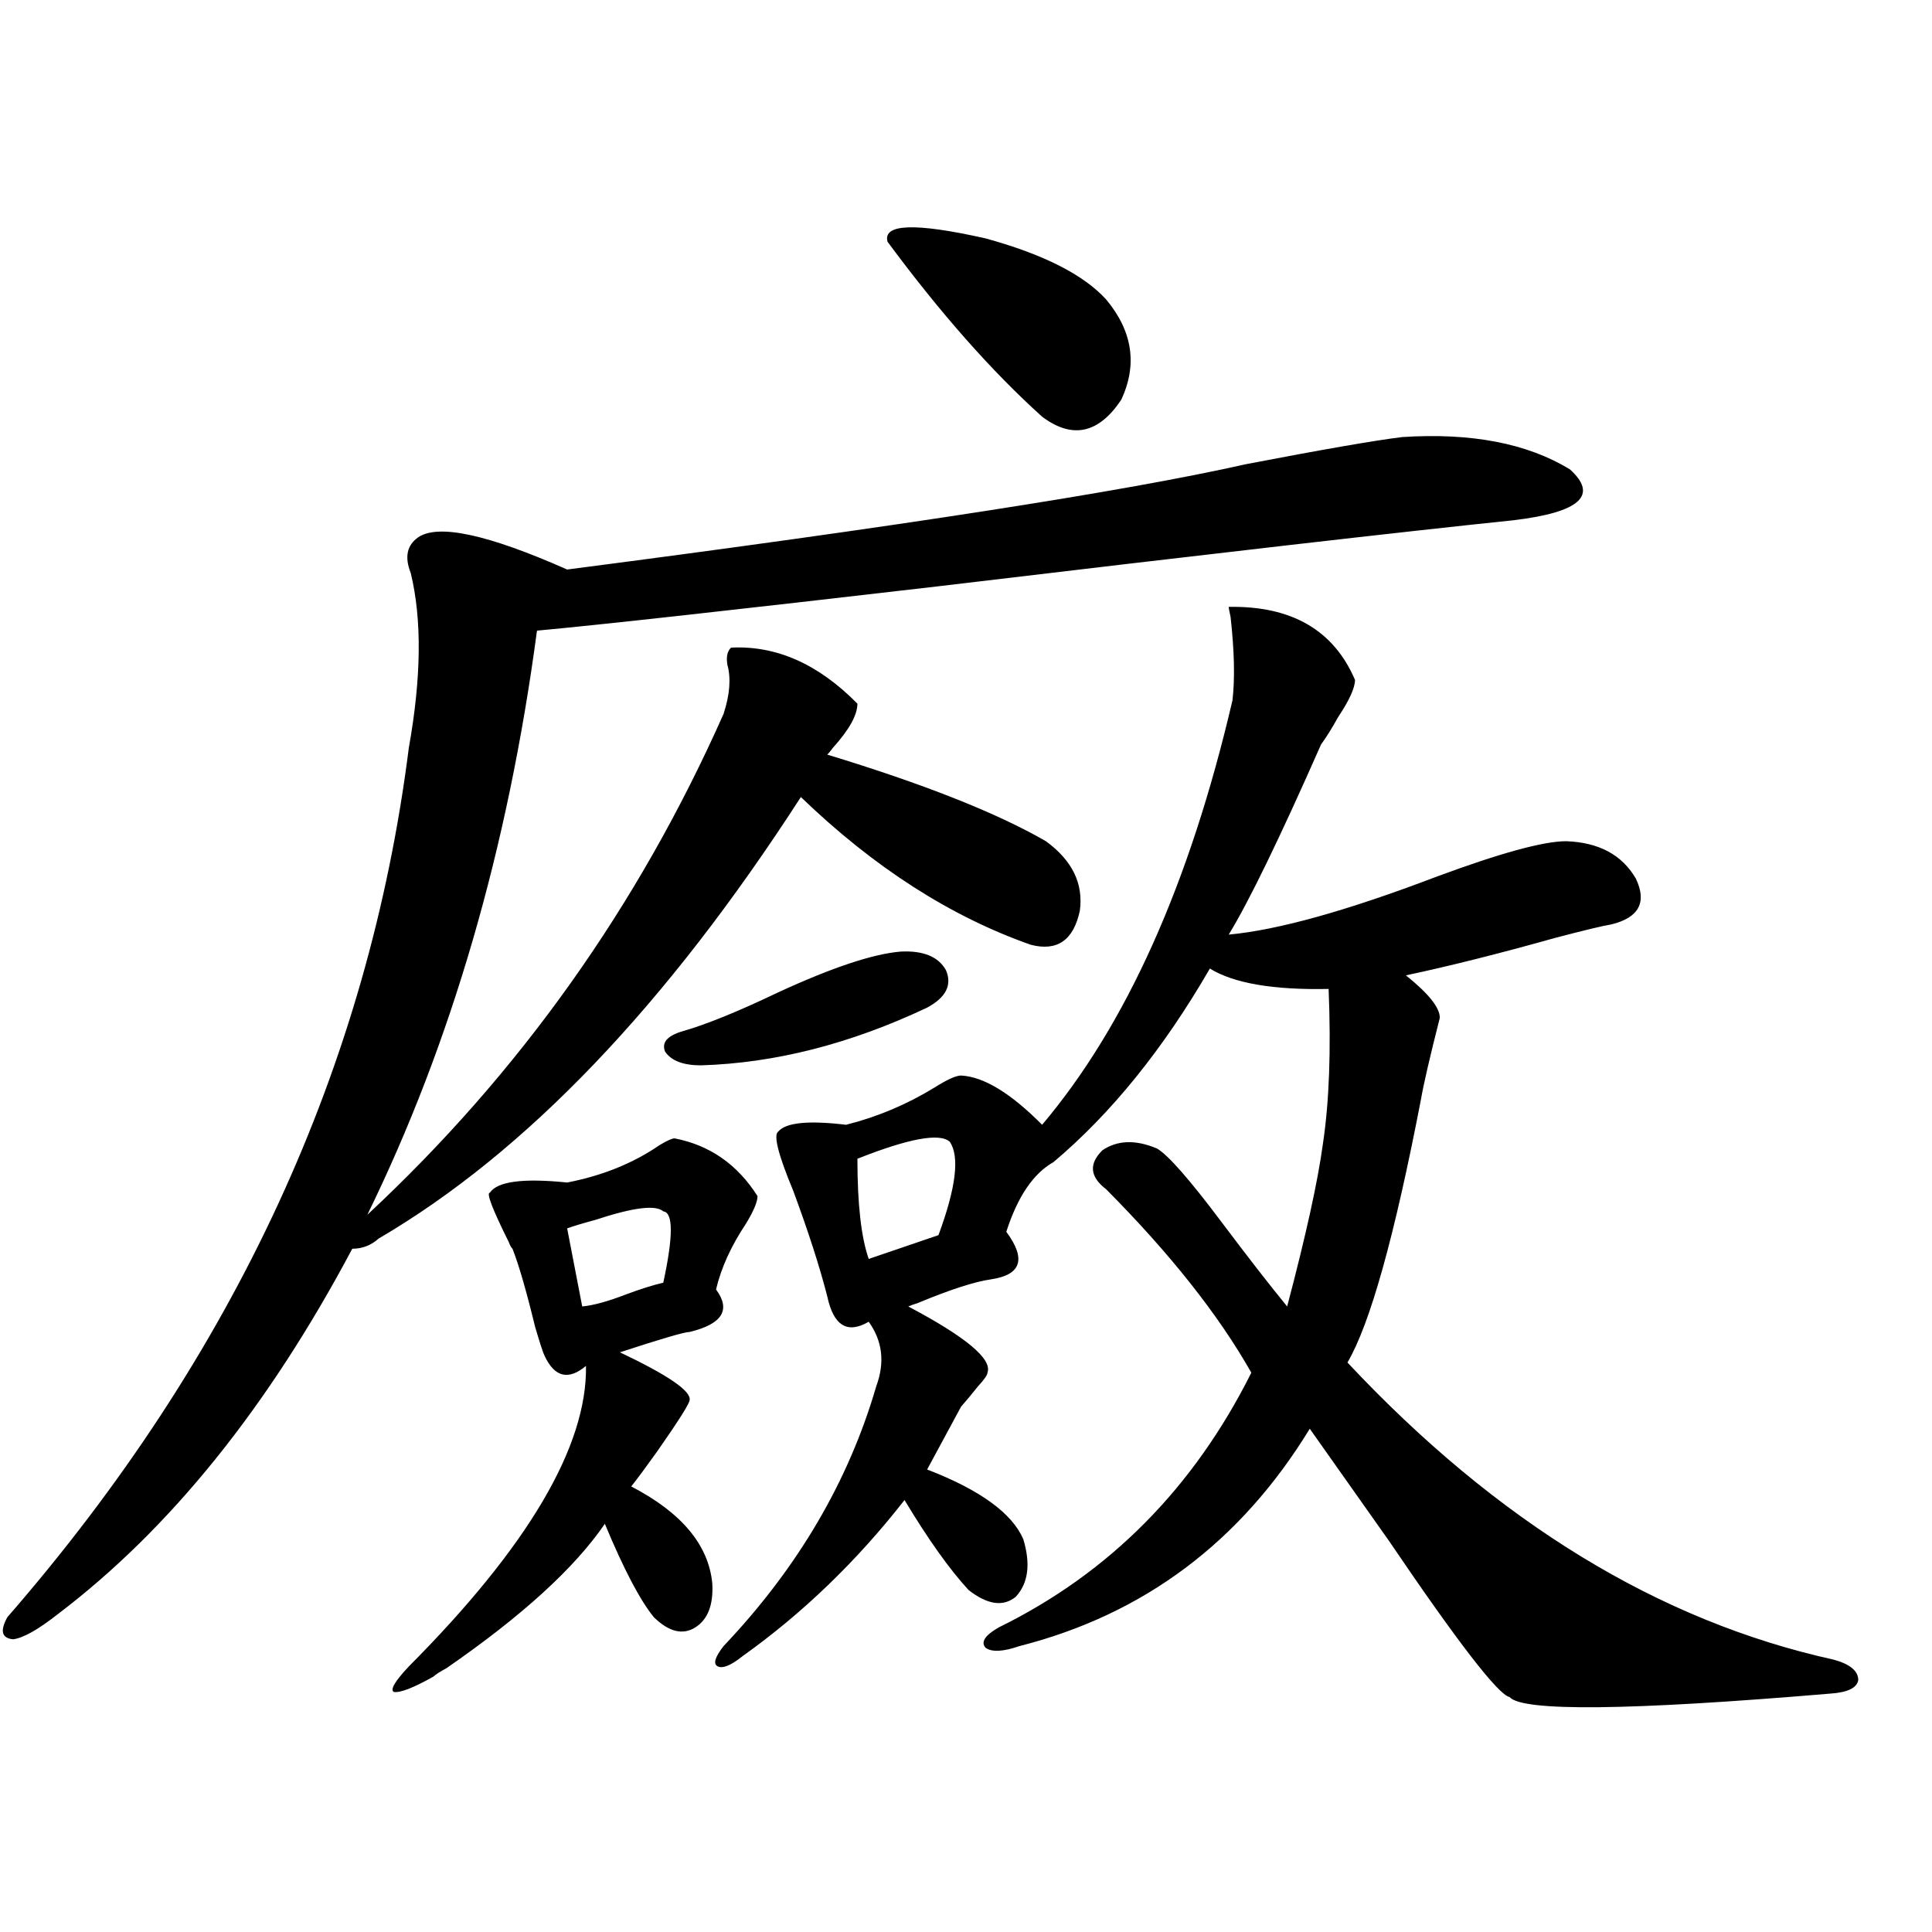<?xml version="1.0" encoding="utf-8"?>
<!-- Generator: Adobe Illustrator 16.0.0, SVG Export Plug-In . SVG Version: 6.00 Build 0)  -->
<!DOCTYPE svg PUBLIC "-//W3C//DTD SVG 1.1//EN" "http://www.w3.org/Graphics/SVG/1.1/DTD/svg11.dtd">
<svg version="1.1" id="图层_1" xmlns="http://www.w3.org/2000/svg" xmlns:xlink="http://www.w3.org/1999/xlink" x="0px" y="0px"
	 width="1000px" height="1000px" viewBox="0 0 1000 1000" enable-background="new 0 0 1000 1000" xml:space="preserve">
<path d="M725.738,226.227c35.762-2.335,64.709,3.227,86.827,16.699c14.954,13.485,5.198,22.274-29.268,26.367
	c-56.584,5.864-156.094,17.29-298.529,34.277c-106.019,12.305-174.965,19.927-206.824,22.852
	c-14.969,112.5-44.236,213.286-87.803,302.344c78.688-73.237,140.149-159.659,184.386-259.277
	c3.247-9.956,3.902-18.457,1.951-25.488c-0.655-4.093,0-7.031,1.951-8.789c23.414-1.167,45.197,8.501,65.364,29.004
	c0,5.864-4.237,13.485-12.683,22.852c-1.311,1.758-2.286,2.938-2.927,3.516c50.075,15.243,87.803,30.185,113.168,44.824
	c13.658,9.97,19.512,21.973,17.561,36.035c-3.262,15.243-11.707,21.094-25.365,17.578c-41.63-14.64-81.309-40.128-119.021-76.465
	C344.925,520.372,272.091,596.548,195.995,641.07c-3.902,3.516-8.46,5.273-13.658,5.273
	c-43.581,82.04-94.312,145.02-152.191,188.965c-10.411,8.198-18.216,12.593-23.414,13.184c-5.854-0.591-6.829-4.395-2.927-11.426
	c117.711-135.352,186.978-285.343,207.8-450c6.494-36.323,6.829-66.495,0.976-90.527c-3.262-8.198-1.951-14.351,3.902-18.457
	c10.396-7.031,36.097-1.456,77.071,16.699c171.703-22.261,288.773-40.43,351.211-54.492
	C684.429,232.681,711.425,227.984,725.738,226.227z M349.162,589.215c18.201,3.516,32.515,13.485,42.926,29.883
	c0,2.938-1.951,7.622-5.854,14.063c-7.805,11.728-13.018,23.153-15.609,34.277c7.805,10.547,3.247,17.88-13.658,21.973
	c-2.606,0-14.634,3.516-36.097,10.547c24.71,11.728,36.737,19.927,36.097,24.609c0,1.758-5.533,10.547-16.585,26.367
	c-5.854,8.212-10.411,14.364-13.658,18.457c26.006,13.485,39.999,30.185,41.95,50.098c0.641,11.124-2.286,18.745-8.78,22.852
	c-6.509,4.093-13.658,2.335-21.463-5.273c-7.164-8.789-15.609-24.897-25.365-48.34c-15.609,22.852-42.926,47.749-81.949,74.707
	c-3.262,1.758-5.533,3.214-6.829,4.395c-10.411,5.851-17.24,8.487-20.487,7.91c-1.951-1.181,0.641-5.575,7.805-13.184
	c61.782-62.101,92.346-113.956,91.705-155.566c-9.115,7.622-16.265,5.864-21.463-5.273c-0.655-1.167-2.286-6.152-4.878-14.941
	c-4.558-18.745-8.46-32.218-11.707-40.43c-0.655-0.577-1.311-1.758-1.951-3.516c-8.46-16.987-11.707-25.488-9.756-25.488
	c3.902-5.851,17.226-7.608,39.999-5.273c18.201-3.516,34.146-9.956,47.804-19.336C345.26,590.396,347.852,589.215,349.162,589.215z
	 M343.309,627.008c-3.902-3.516-15.609-2.046-35.121,4.395c-6.509,1.758-11.387,3.228-14.634,4.395l7.805,40.43
	c5.854-0.577,13.323-2.637,22.438-6.152c7.805-2.925,14.299-4.972,19.512-6.152C348.507,639.903,348.507,627.599,343.309,627.008z
	 M466.232,492.535c11.707-0.577,19.512,2.637,23.414,9.668c3.247,7.622,0,14.063-9.756,19.336
	c-39.679,18.759-78.702,28.716-117.07,29.883c-9.115,0-15.289-2.335-18.536-7.031c-1.951-4.683,0.976-8.198,8.78-10.547
	c12.348-3.516,28.933-10.245,49.755-20.215C430.776,500.747,451.919,493.716,466.232,492.535z M635.984,314.117
	c32.515-0.577,54.298,12.017,65.364,37.793c0,4.106-2.927,10.547-8.78,19.336c-3.262,5.864-6.188,10.547-8.78,14.063
	c-21.463,48.642-37.407,81.45-47.804,98.438c25.365-2.335,61.127-12.305,107.314-29.883c33.17-12.305,55.608-18.457,67.315-18.457
	c16.905,0.591,28.933,7.031,36.097,19.336c5.854,12.305,1.616,20.215-12.683,23.73c-3.902,0.591-13.658,2.938-29.268,7.031
	c-29.268,8.212-54.968,14.653-77.071,19.336c11.707,9.38,17.561,16.699,17.561,21.973c-5.213,20.517-8.46,34.579-9.756,42.188
	c-13.658,70.903-26.341,116.317-38.048,136.23c77.392,82.617,161.292,133.882,251.701,153.809
	c8.445,2.335,12.683,5.851,12.683,10.547c-0.655,4.093-5.533,6.44-14.634,7.031c-104.067,8.789-159.355,9.366-165.85,1.758
	c-5.854-1.181-26.676-28.125-62.438-80.859c-16.92-24.019-30.578-43.354-40.975-58.008c-35.776,58.599-85.852,96.089-150.24,112.5
	c-8.46,2.925-14.313,3.214-17.561,0.879c-2.606-2.938-0.335-6.454,6.829-10.547c57.225-28.125,100.806-72.07,130.729-131.836
	c-16.92-29.883-41.95-61.523-75.12-94.922c-8.46-6.44-9.115-13.184-1.951-20.215c7.805-5.273,17.226-5.562,28.292-0.879
	c5.854,3.516,16.905,16.122,33.17,37.793c13.658,18.169,25.03,32.821,34.146,43.945c9.756-36.914,15.93-65.039,18.536-84.375
	c3.247-21.671,4.223-48.34,2.927-79.98c-28.627,0.591-49.114-2.925-61.462-10.547c-24.069,41.61-51.065,75.009-80.974,100.195
	c-10.411,5.864-18.536,17.88-24.39,36.035c10.396,14.063,7.805,22.274-7.805,24.609c-8.46,1.181-21.143,5.273-38.048,12.305
	c-1.951,0.591-3.582,1.181-4.878,1.758c29.908,15.82,43.566,27.246,40.975,34.277c0,1.181-1.631,3.516-4.878,7.031
	c-3.262,4.106-6.188,7.622-8.78,10.547l-17.561,32.52c27.316,10.547,43.901,22.563,49.755,36.035
	c3.902,12.896,2.592,22.852-3.902,29.883c-6.509,5.273-14.634,4.093-24.39-3.516c-9.756-10.547-20.822-26.065-33.17-46.582
	c-24.725,31.641-52.682,58.585-83.9,80.859c-5.854,4.683-10.091,6.44-12.683,5.273c-2.606-1.181-1.631-4.696,2.927-10.547
	c38.368-40.43,64.709-85.254,79.022-134.473c4.543-12.305,3.247-23.429-3.902-33.398c-11.066,6.454-18.216,2.06-21.463-13.184
	c-3.902-15.229-9.756-33.398-17.561-54.492c-7.805-18.745-10.411-29.004-7.805-30.762c3.902-4.683,15.609-5.851,35.121-3.516
	c16.25-4.093,31.539-10.547,45.853-19.336c6.494-4.093,11.052-6.152,13.658-6.152c11.707,0.591,25.686,9.091,41.95,25.488
	c43.566-51.554,76.416-124.805,98.534-219.727c1.296-11.124,0.976-25.488-0.976-43.066
	C636.305,316.466,635.984,314.708,635.984,314.117z M491.598,590.973c-5.213-4.683-21.143-1.758-47.804,8.789
	c0,23.442,1.951,40.731,5.854,51.855l36.097-12.305C494.845,614.703,496.796,598.595,491.598,590.973z M459.403,125.152
	c-2.606-9.366,14.299-9.957,50.73-1.758c29.908,8.212,50.73,18.759,62.438,31.641c13.658,16.41,16.25,33.7,7.805,51.855
	c-11.707,17.578-25.365,20.517-40.975,8.789C513.381,192.251,486.72,162.066,459.403,125.152z"/>
</svg>
